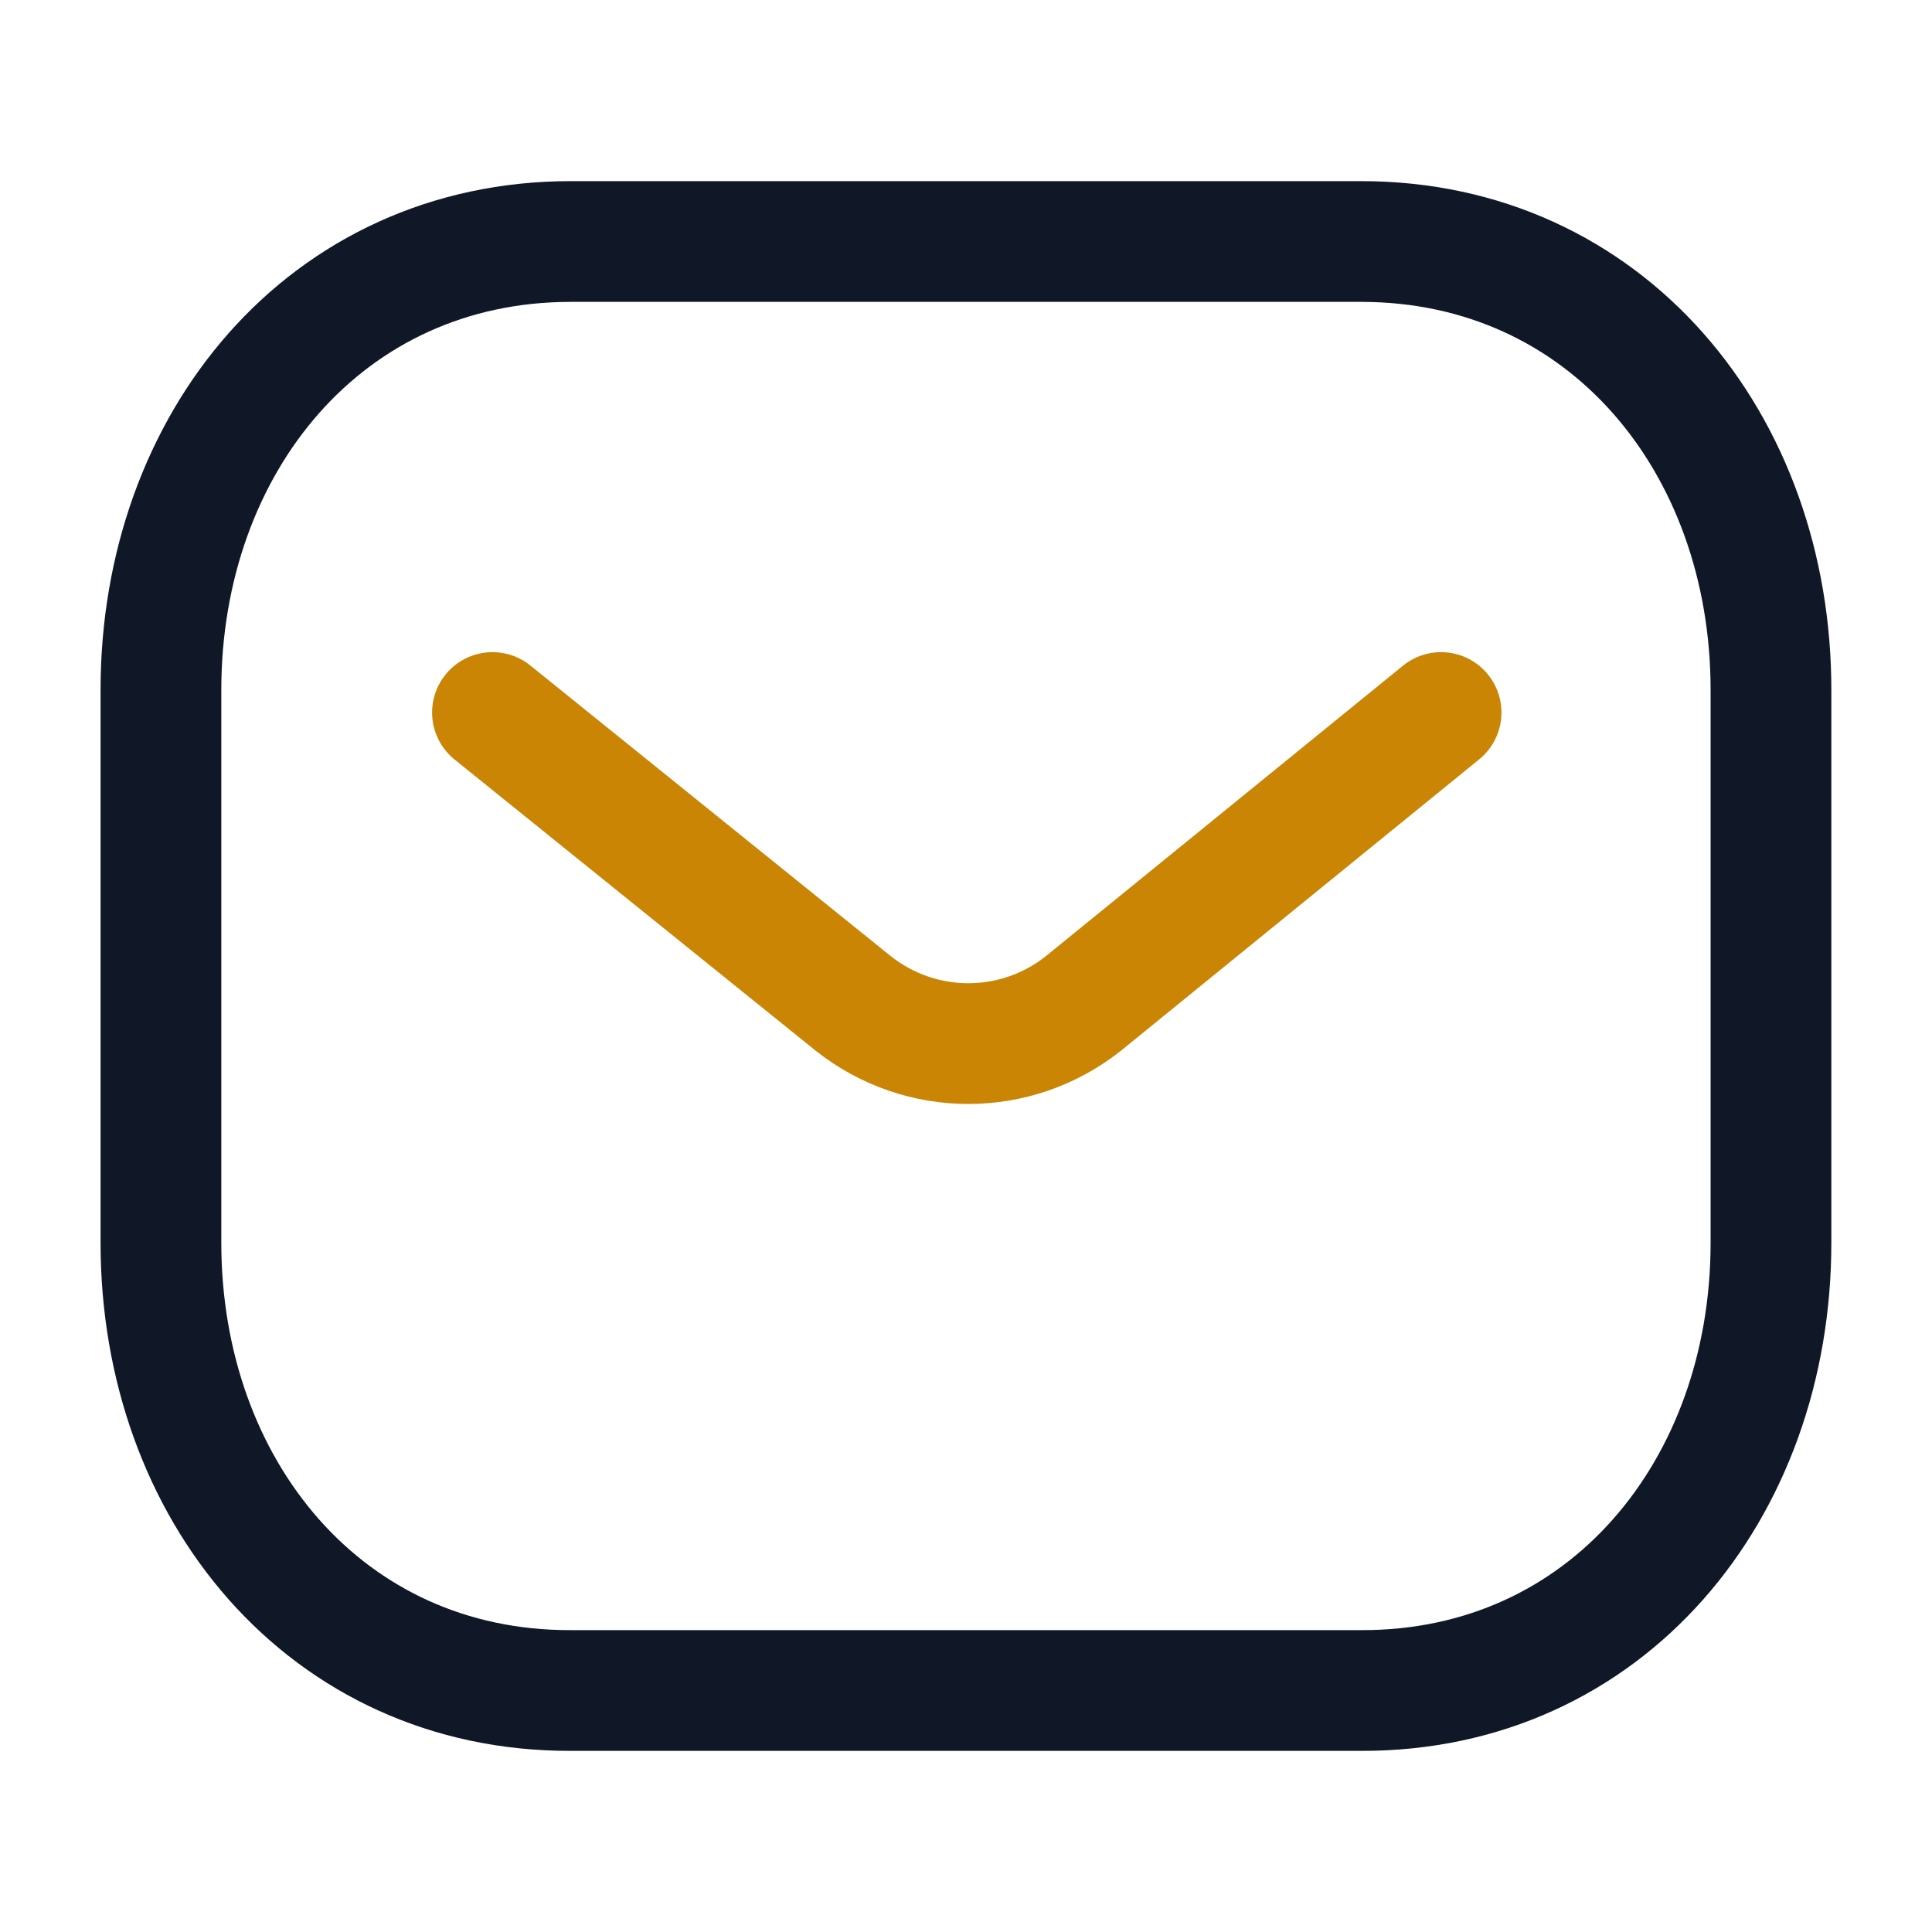 <svg width="20" height="20" viewBox="0 0 20 20" fill="none" xmlns="http://www.w3.org/2000/svg">
<path d="M14.918 7.376L11.216 10.387C10.516 10.942 9.532 10.942 8.832 10.387L5.098 7.376" stroke="#CA8504" stroke-width="1.25" stroke-linecap="round" stroke-linejoin="round"/>
<path fill-rule="evenodd" clip-rule="evenodd" d="M14.09 17.5C16.625 17.507 18.333 15.425 18.333 12.865V7.142C18.333 4.582 16.625 2.5 14.09 2.5H5.909C3.374 2.5 1.666 4.582 1.666 7.142V12.865C1.666 15.425 3.374 17.507 5.909 17.5H14.09Z" stroke="#101828" stroke-width="1.25" stroke-linecap="round" stroke-linejoin="round"/>
</svg>
